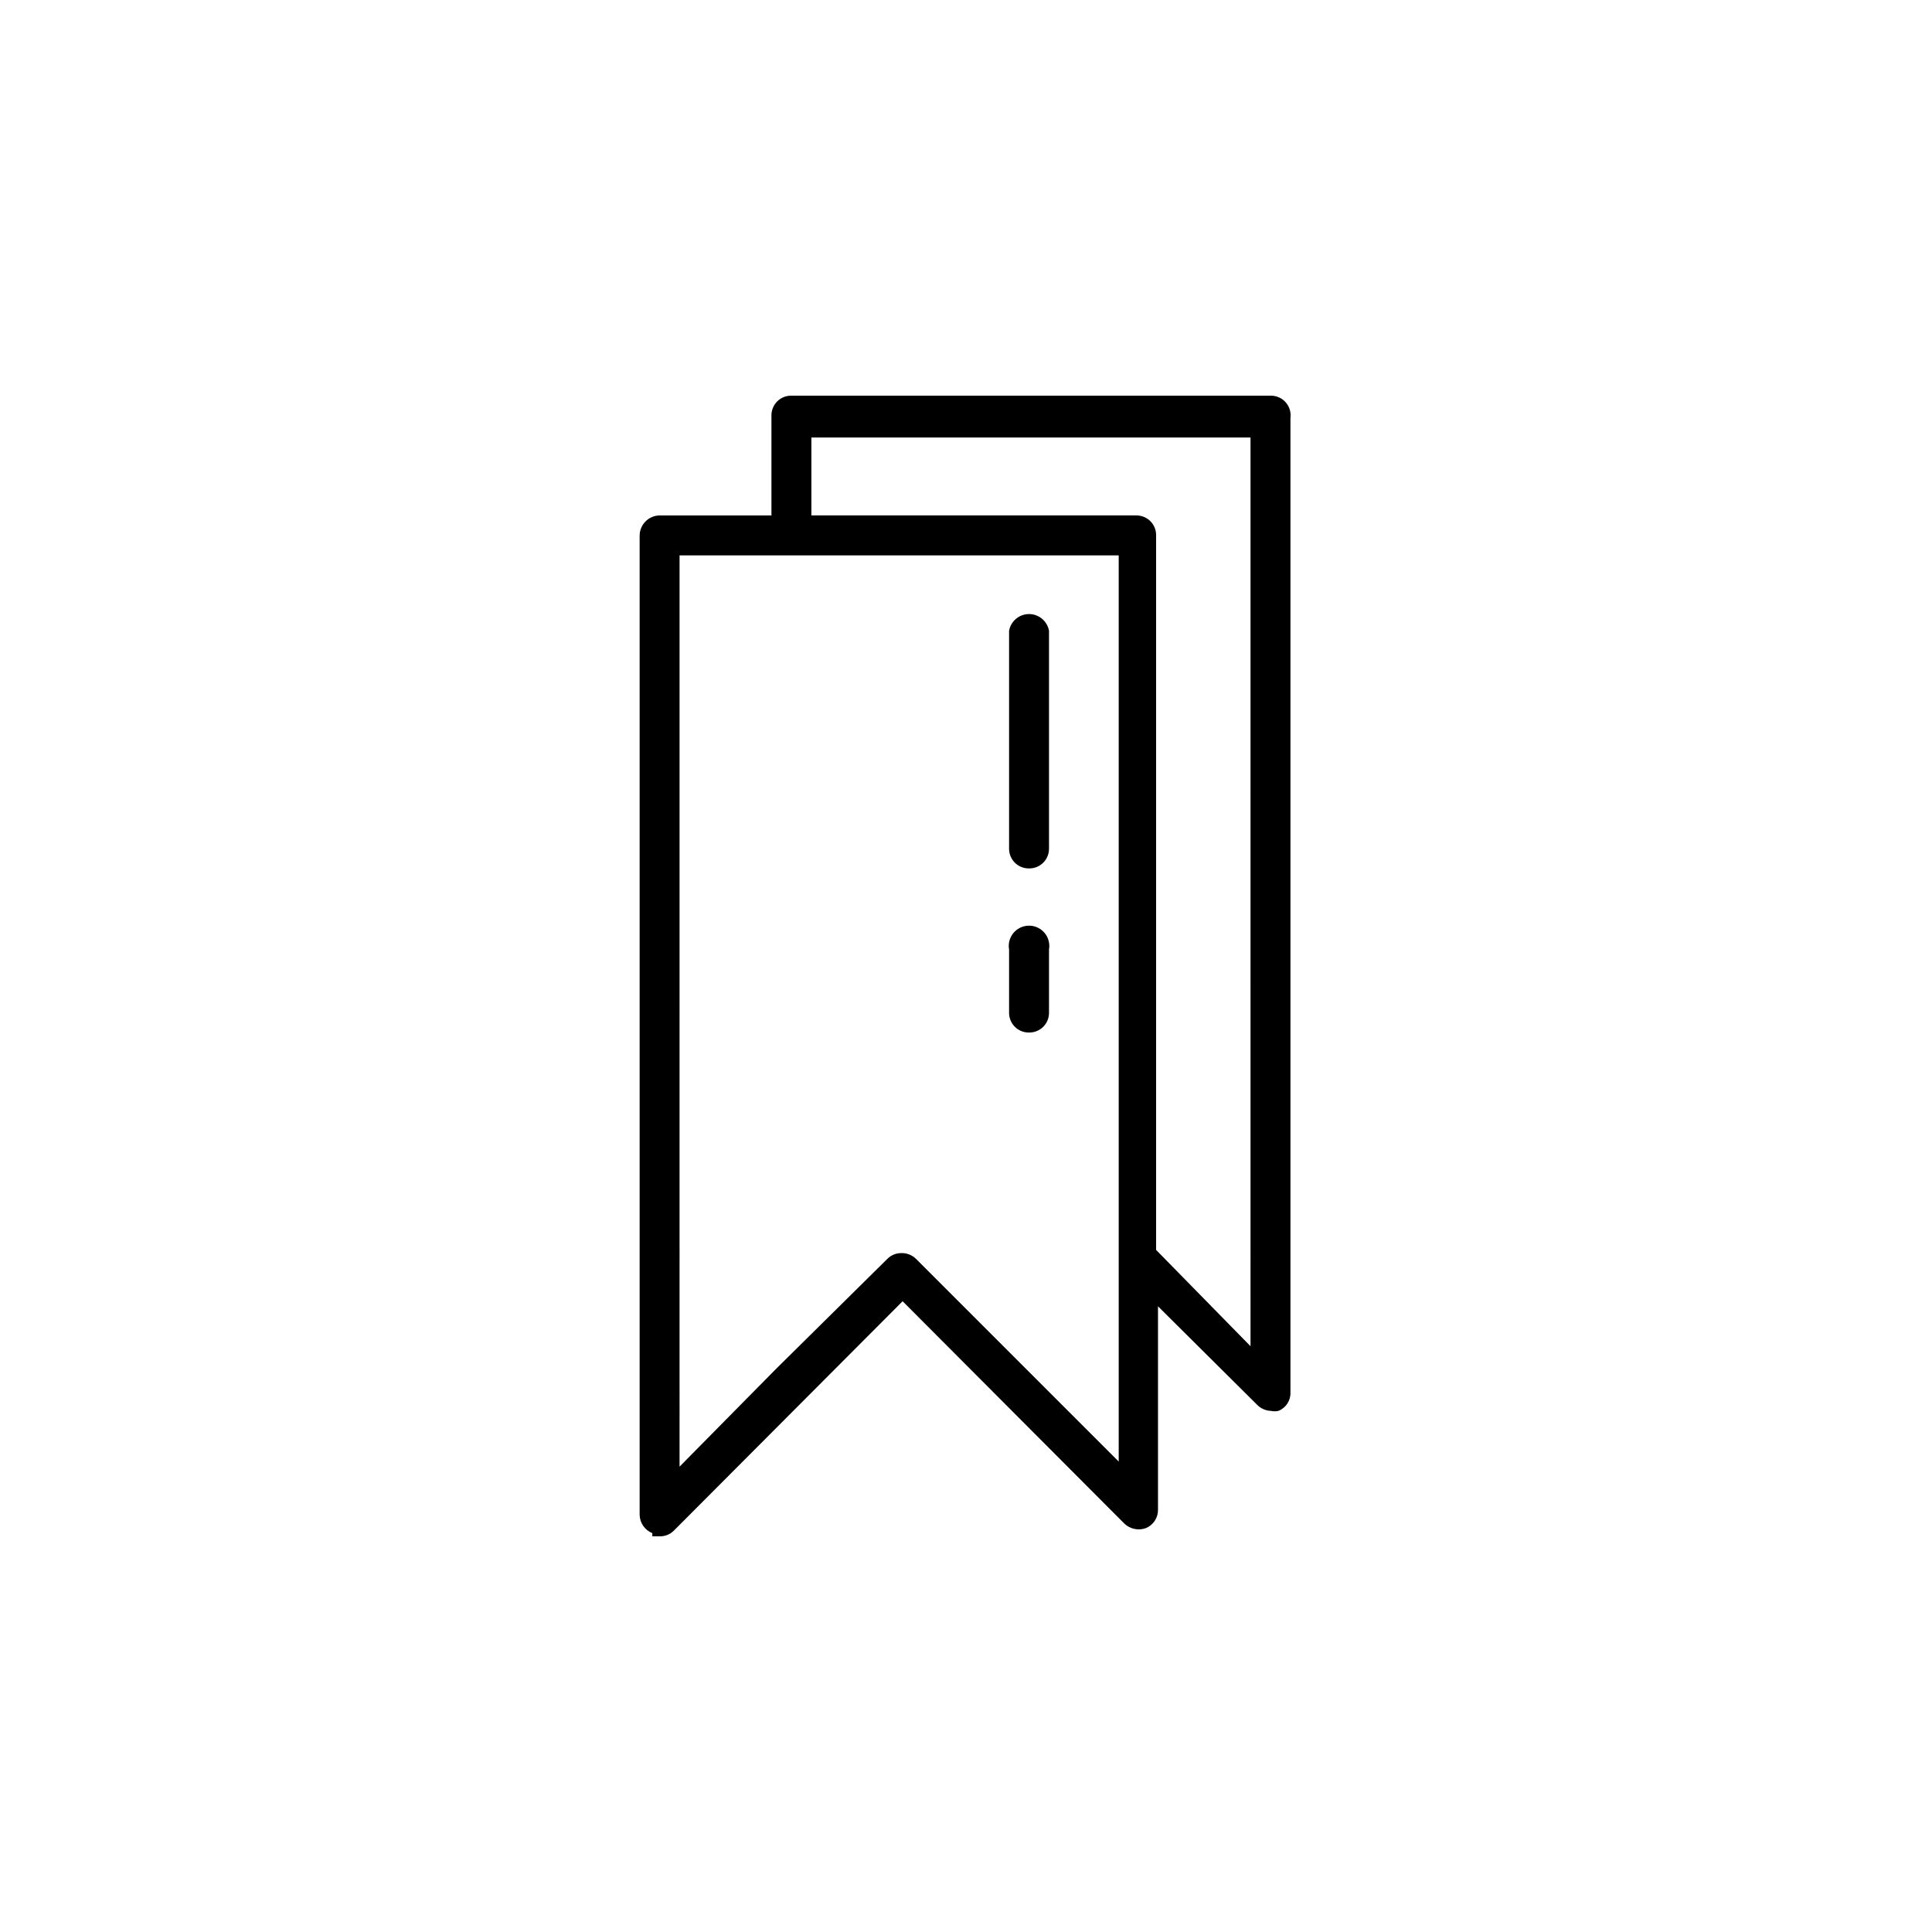 <?xml version="1.0" encoding="UTF-8"?>
<!-- Uploaded to: ICON Repo, www.iconrepo.com, Generator: ICON Repo Mixer Tools -->
<svg fill="#000000" width="800px" height="800px" version="1.1" viewBox="144 144 512 512" xmlns="http://www.w3.org/2000/svg">
 <g>
  <path d="m324.09 291.18h116.38v240.15l-53.738-53.738c-1.031-1-2.422-1.547-3.863-1.512-1.383-0.008-2.711 0.535-3.691 1.512l-29.559 29.219-25.527 25.863zm34.93-31.234h116.38l0.004 240.82-25.023-25.527v-189.27c0.047-1.41-0.48-2.777-1.465-3.789-0.98-1.012-2.332-1.586-3.742-1.586h-86.148v-20.652zm-42.148 291.2h2.016c1.383 0.008 2.711-0.535 3.691-1.512l60.625-60.793 58.781 58.945c1.523 1.445 3.734 1.898 5.707 1.176 1.957-0.82 3.219-2.746 3.191-4.867v-53.91l26.199 26.031c0.965 1.02 2.289 1.625 3.695 1.68 0.66 0.152 1.352 0.152 2.016 0 1.988-0.781 3.266-2.734 3.188-4.871v-258.29c0.195-1.492-0.266-2.996-1.266-4.125-0.996-1.125-2.434-1.766-3.938-1.754h-127.13c-1.41 0-2.762 0.57-3.742 1.582-0.98 1.016-1.508 2.383-1.465 3.793v26.363h-29.555c-2.969 0-5.375 2.406-5.375 5.375v259.46c0.043 2.152 1.367 4.066 3.359 4.871z"/>
  <path d="m416.79 374.14c2.875 0 5.207-2.332 5.207-5.207v-57.77c-0.461-2.562-2.688-4.43-5.293-4.43-2.602 0-4.832 1.867-5.289 4.43v57.77c0 1.41 0.57 2.762 1.582 3.742 1.016 0.98 2.383 1.512 3.793 1.465z"/>
  <path d="m416.79 417.63c2.875 0 5.207-2.332 5.207-5.207v-16.793c0.277-1.566-0.148-3.176-1.172-4.394-1.02-1.223-2.527-1.926-4.121-1.926-1.59 0-3.098 0.703-4.121 1.926-1.02 1.219-1.449 2.828-1.168 4.394v16.793c0 1.41 0.57 2.762 1.582 3.742 1.016 0.98 2.383 1.508 3.793 1.465z"/>
 </g>
</svg>
